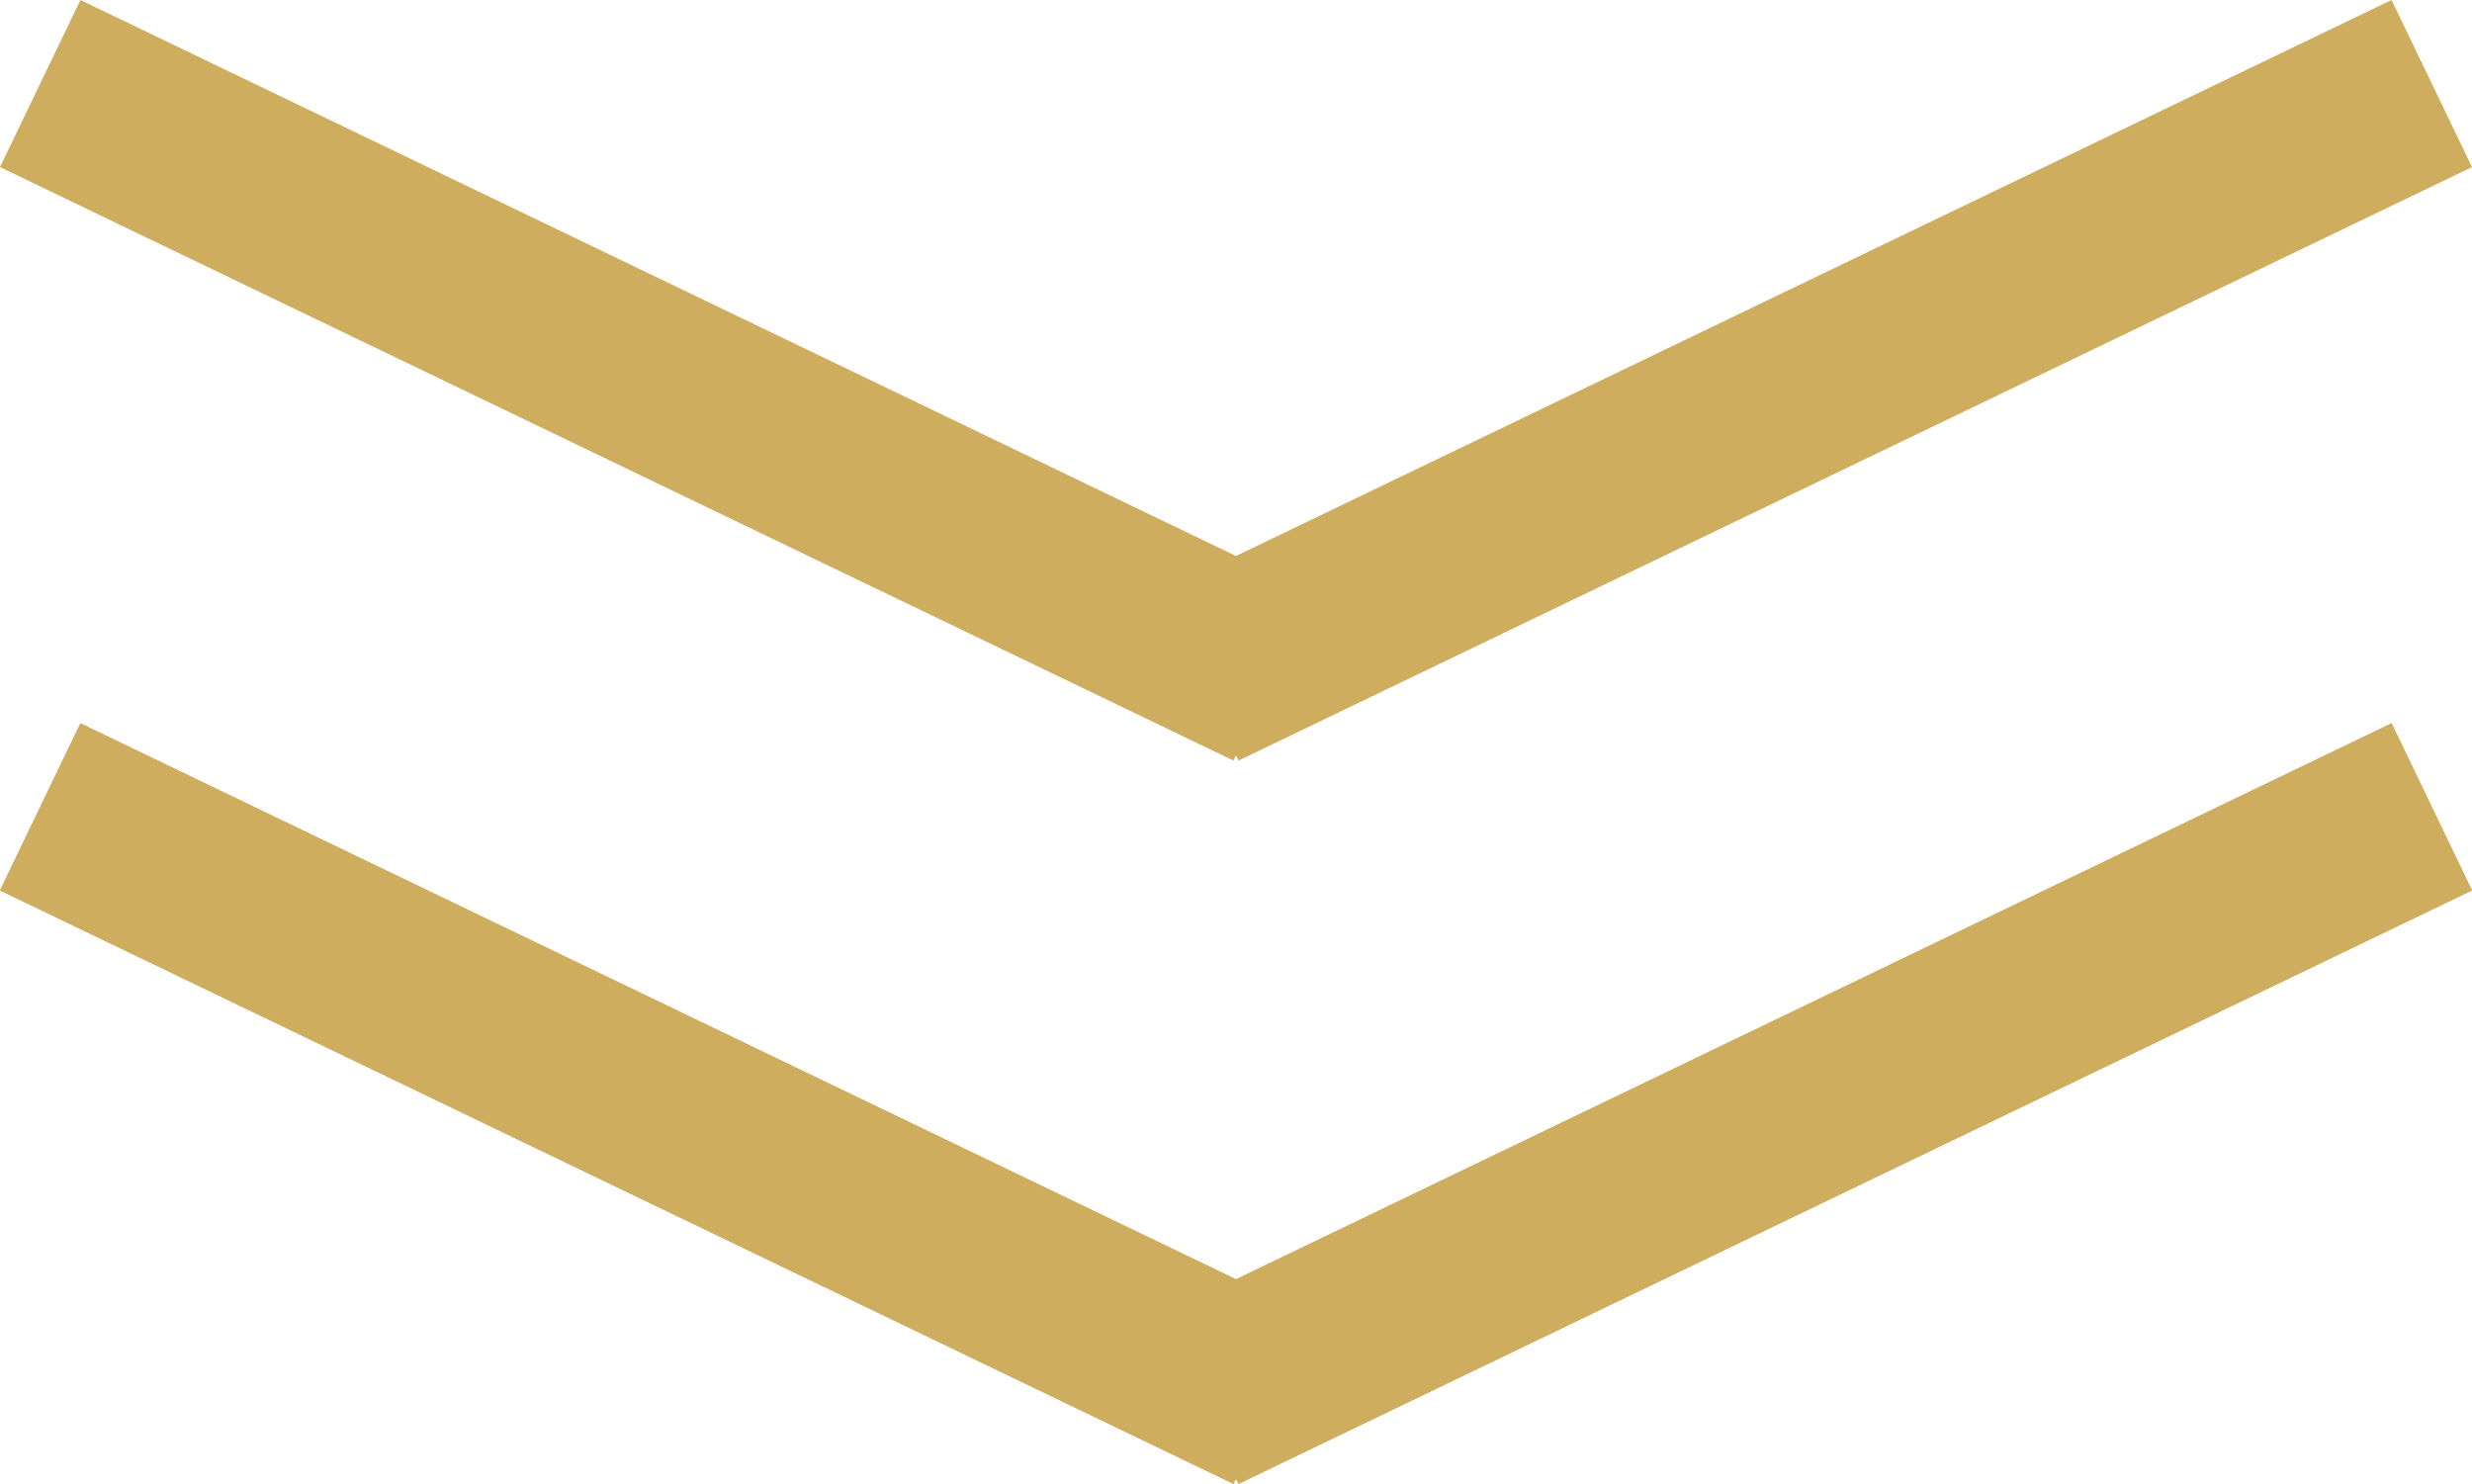 <svg xmlns="http://www.w3.org/2000/svg" width="133.27" height="80.011" viewBox="0 0 133.27 80.011"><g transform="translate(-893.332 -3965.995)"><g transform="translate(-64.5 -22)"><path d="M64.332,36.505l-66.5-32L2.168-4.505l66.5,32Z" transform="translate(960 3992.5)" fill="#cfad5f"/><path d="M2.168,36.505l-4.336-9.011,66.5-32,4.336,9.011Z" transform="translate(1022.434 3992.5)" fill="#cfad5f"/></g><g transform="translate(-64.5 17)"><path d="M64.332,36.505l-66.5-32L2.168-4.505l66.5,32Z" transform="translate(960 3992.5)" fill="#cfad5f"/><path d="M2.168,36.505l-4.336-9.011,66.5-32,4.336,9.011Z" transform="translate(1022.434 3992.5)" fill="#cfad5f"/></g><g transform="translate(-64.5 17)"><path d="M64.332,36.505l-66.5-32L2.168-4.505l66.5,32Z" transform="translate(960 3992.5)" fill="#cfad5f"/><path d="M2.168,36.505l-4.336-9.011,66.5-32,4.336,9.011Z" transform="translate(1022.434 3992.5)" fill="#cfad5f"/></g></g></svg>